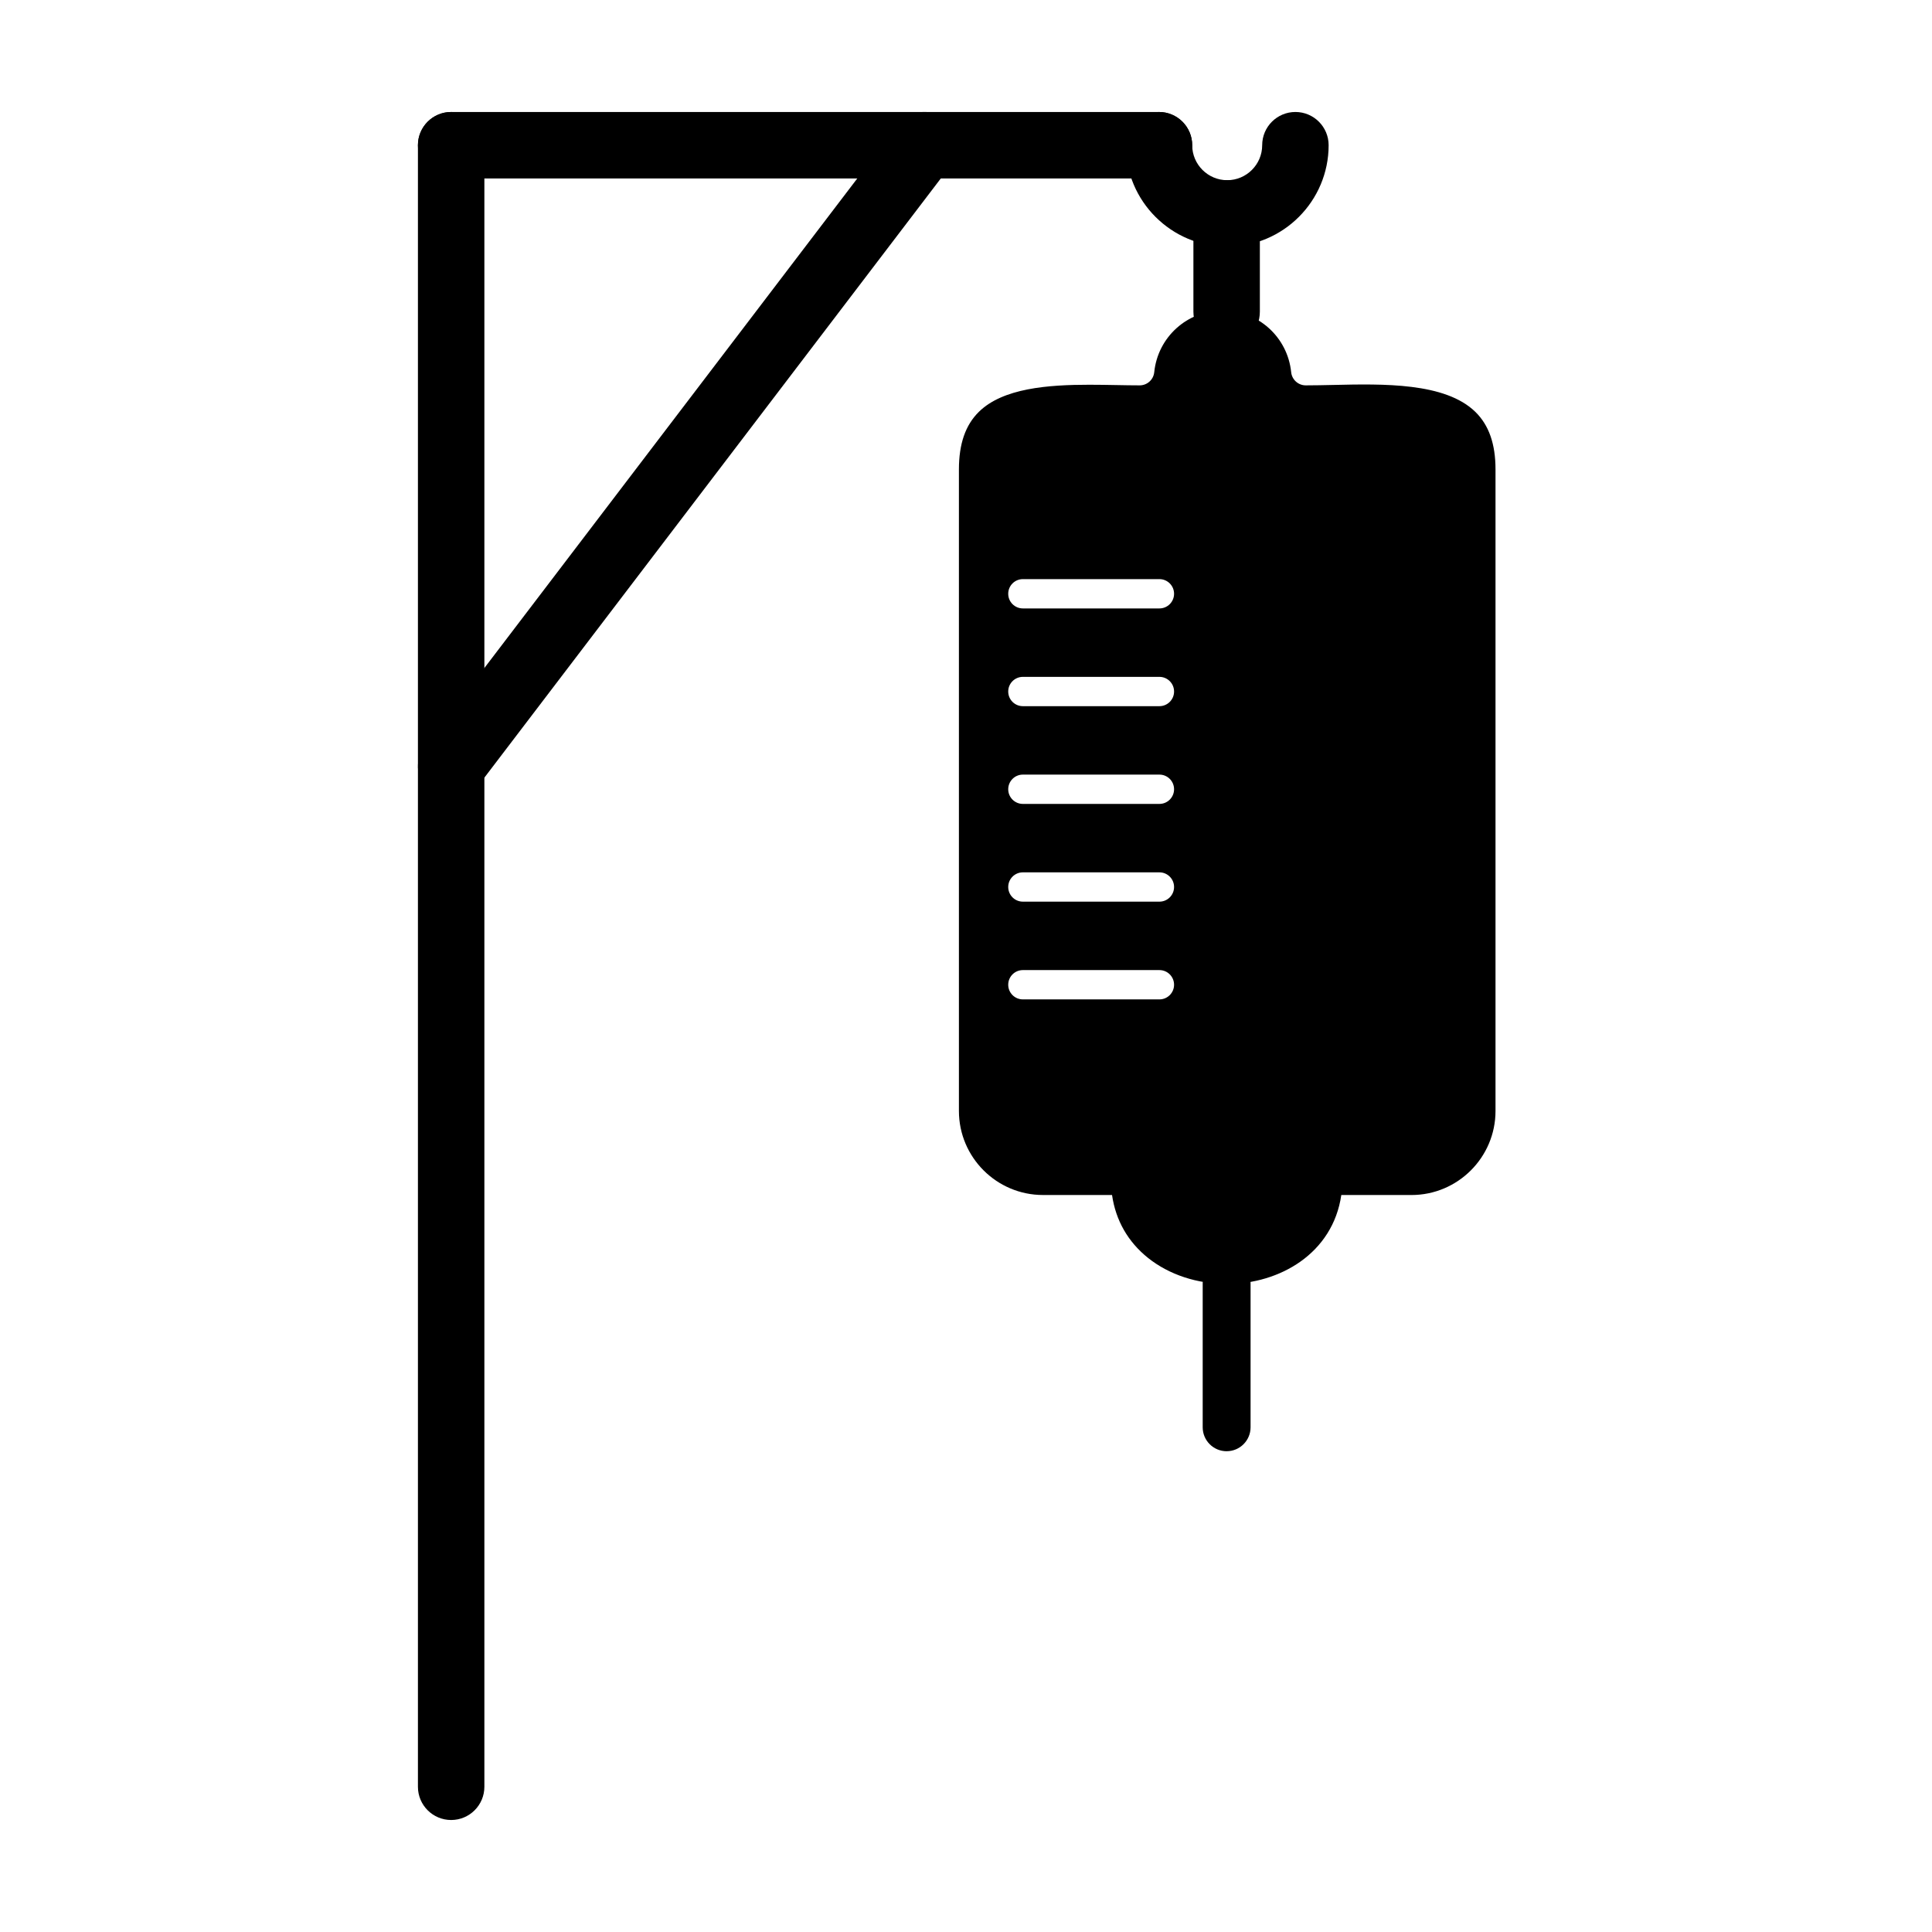 <?xml version="1.0" encoding="UTF-8"?>
<!-- Uploaded to: SVG Repo, www.svgrepo.com, Generator: SVG Repo Mixer Tools -->
<svg fill="#000000" width="800px" height="800px" version="1.1" viewBox="144 144 512 512" xmlns="http://www.w3.org/2000/svg">
 <g fill-rule="evenodd">
  <path d="m432.78 245.96c-11.105 0-22.988 0.91-29.367 7.18-3.559 3.5-5.289 8.488-5.289 15.254v170.02c0 12.277 9.992 22.273 22.273 22.273h18.305c0.973 6.731 4.231 12.441 9.566 16.695 5.57 4.43 12.996 6.879 20.91 6.879 13.938 0 28.031-8.078 30.281-23.57h18.594c12.281 0 22.273-9.992 22.273-22.273v-170.02c0-6.746-1.746-11.723-5.336-15.242-7.996-7.82-24.465-7.445-37.695-7.141-2.551 0.051-4.961 0.109-7.258 0.109-1.992 0-3.66-1.508-3.863-3.488-0.957-9.324-8.758-16.355-18.145-16.355s-17.188 7.031-18.145 16.355c-0.203 1.984-1.871 3.488-3.863 3.488-2.004 0-4.117-0.039-6.305-0.082-2.234-0.039-4.566-0.082-6.93-0.082zm18.477 162.89h-36.184c-2.144 0-3.883-1.738-3.883-3.883s1.738-3.883 3.883-3.883h36.184c2.144 0 3.883 1.738 3.883 3.883s-1.738 3.883-3.883 3.883zm0-25.902h-36.184c-2.144 0-3.883-1.738-3.883-3.883 0-2.144 1.738-3.883 3.883-3.883h36.184c2.144 0 3.883 1.738 3.883 3.883 0 2.144-1.738 3.883-3.883 3.883zm0-25.902h-36.184c-2.144 0-3.883-1.738-3.883-3.883 0-2.144 1.738-3.883 3.883-3.883h36.184c2.144 0 3.883 1.738 3.883 3.883 0 2.144-1.738 3.883-3.883 3.883zm0-25.902h-36.184c-2.144 0-3.883-1.738-3.883-3.883s1.738-3.883 3.883-3.883h36.184c2.144 0 3.883 1.738 3.883 3.883s-1.738 3.883-3.883 3.883zm0-25.902h-36.184c-2.144 0-3.883-1.738-3.883-3.883s1.738-3.883 3.883-3.883h36.184c2.144 0 3.883 1.738 3.883 3.883s-1.738 3.883-3.883 3.883z"/>
  <path d="m469.07 235.96c-5.098 0-8.805-4.445-8.805-9.379v-25.453c0-4.934 3.703-9.379 8.805-9.379 5.102 0 8.805 4.445 8.805 9.379v25.453c0 4.934-3.703 9.379-8.805 9.379z"/>
  <path d="m469.22 209.36c-14.824 0-26.879-12.055-26.879-26.879 0-4.859 3.945-8.805 8.805-8.805 4.859 0 8.801 3.945 8.801 8.805 0 5.106 4.168 9.27 9.273 9.27 5.106 0 9.273-4.164 9.273-9.27 0-4.859 3.941-8.805 8.805-8.805 4.859 0 8.805 3.945 8.805 8.805 0 14.824-12.059 26.879-26.879 26.879z"/>
  <path d="m263.56 191.29c-4.859 0-8.805-3.945-8.805-8.805s3.945-8.805 8.805-8.805h187.58c4.859 0 8.801 3.945 8.801 8.805s-3.941 8.805-8.801 8.805z"/>
  <path d="m263.56 626.32c-4.859 0-8.805-3.945-8.805-8.805v-435.03c0-4.859 3.945-8.805 8.805-8.805s8.805 3.945 8.805 8.805v435.03c0 4.859-3.945 8.805-8.805 8.805z"/>
  <path d="m263.56 355.91c-1.93 0-3.801-0.625-5.336-1.801-3.856-2.945-4.606-8.469-1.664-12.332l125.41-164.64c2.945-3.863 8.473-4.613 12.34-1.672 3.863 2.945 4.613 8.473 1.668 12.336l-125.41 164.64c-1.668 2.188-4.258 3.465-7.008 3.465z"/>
  <path d="m469.07 528.59c-3.504 0-6.344-2.844-6.344-6.344v-38.145c0-3.504 2.84-6.344 6.344-6.344 3.504 0 6.344 2.84 6.344 6.344v38.141c0 3.504-2.84 6.344-6.344 6.344z"/>
 </g>
</svg>